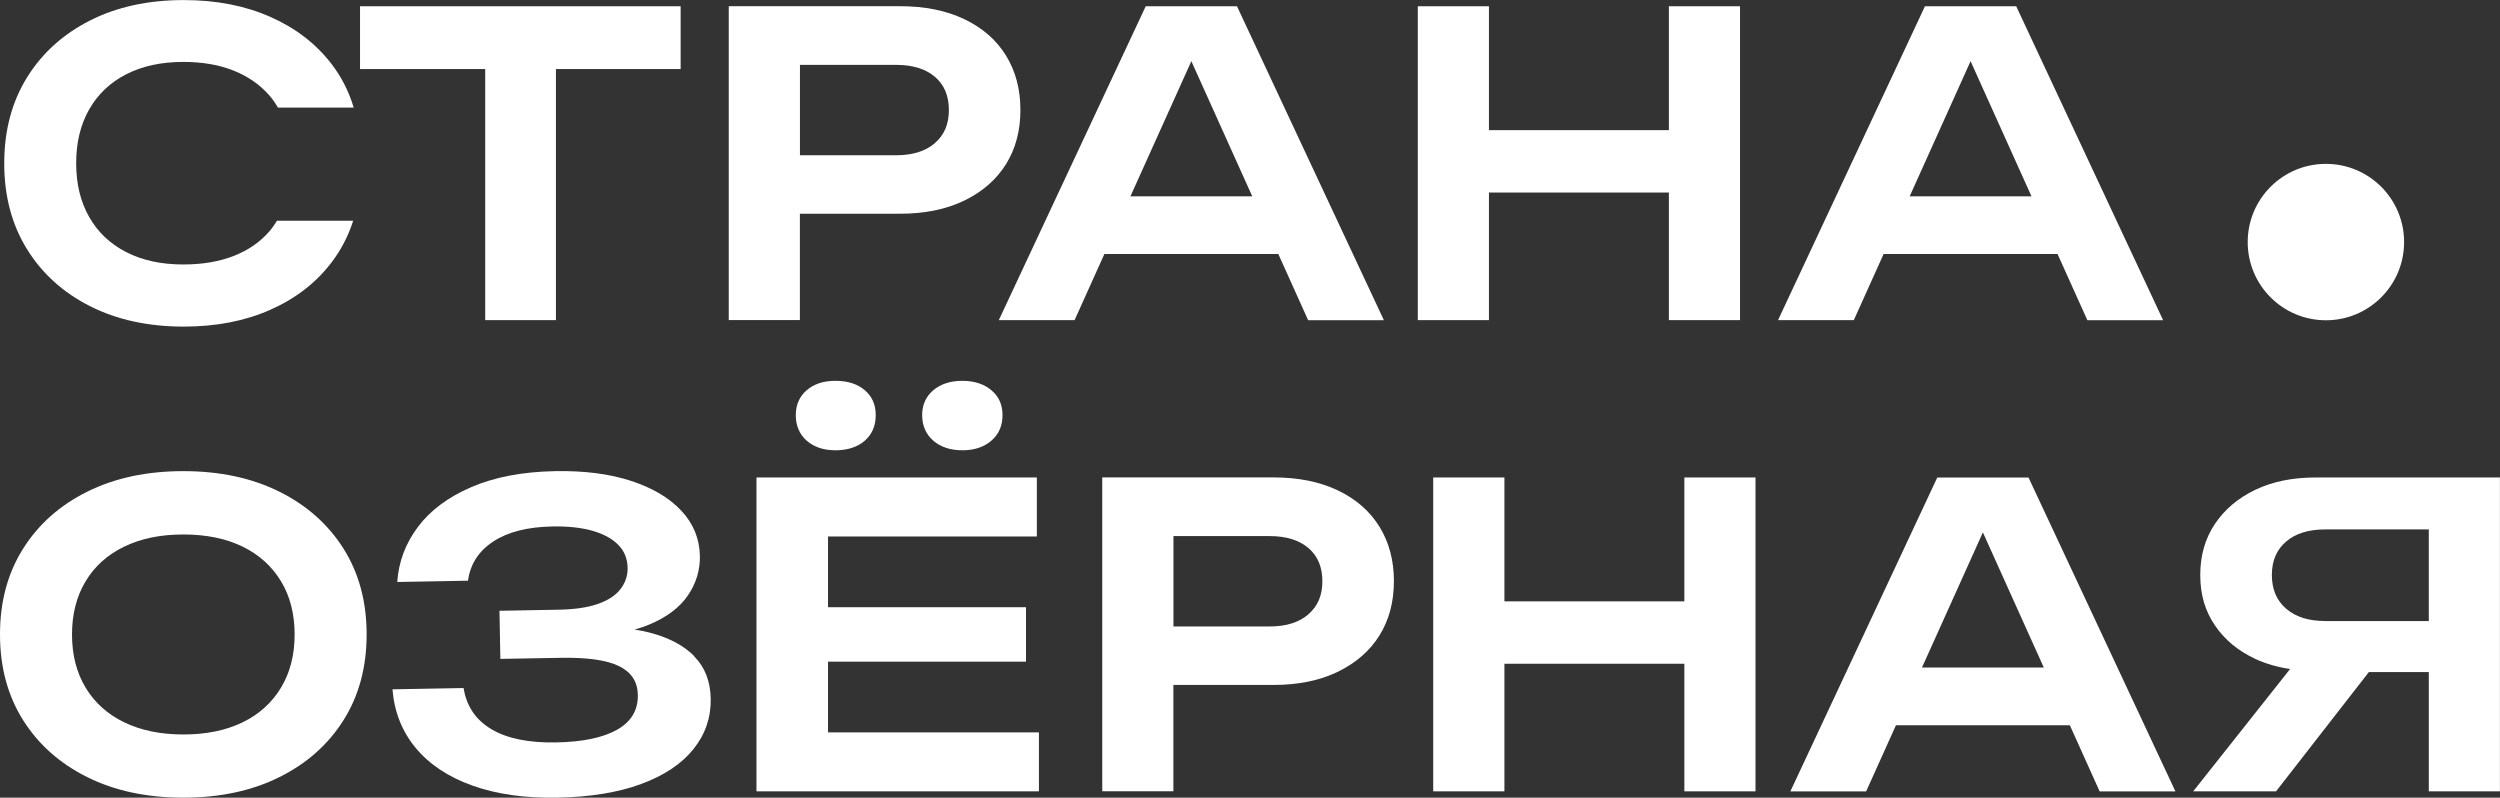 <?xml version="1.0" encoding="UTF-8"?>
<svg id="_Слой_1" data-name="Слой 1" xmlns="http://www.w3.org/2000/svg" viewBox="0 0 371.49 118.53">
  <rect x="0" y="0" width="371.49" height="118.53" fill="#333333" stroke="none"/>
  <defs>
    <style>
      .cls-1 {
        fill: #fff;
        stroke-width: 0px;
      }
    </style>
  </defs>
  <path class="cls-1" d="m27.24,109.14c3.4,0,6.33-.6,8.8-1.8,2.47-1.2,4.37-2.92,5.72-5.16,1.35-2.24,2.02-4.87,2.02-7.9s-.67-5.66-2.02-7.9c-1.35-2.24-3.26-3.96-5.72-5.16-2.47-1.2-5.4-1.8-8.8-1.8s-6.28.6-8.77,1.8c-2.49,1.2-4.41,2.92-5.75,5.16-1.35,2.24-2.02,4.87-2.02,7.9s.67,5.66,2.02,7.9c1.35,2.24,3.26,3.96,5.75,5.16,2.49,1.2,5.41,1.8,8.77,1.8m0,9.39c-5.43,0-10.19-1.02-14.27-3.05-4.08-2.03-7.27-4.86-9.55-8.49-2.28-3.63-3.42-7.87-3.42-12.72s1.14-9.09,3.42-12.72c2.28-3.63,5.46-6.46,9.55-8.49,4.08-2.03,8.84-3.05,14.27-3.05s10.19,1.02,14.27,3.05c4.08,2.03,7.26,4.86,9.55,8.49,2.28,3.63,3.42,7.87,3.42,12.72s-1.14,9.09-3.42,12.72c-2.28,3.63-5.46,6.46-9.55,8.49-4.08,2.03-8.84,3.05-14.27,3.05"/>
  <path class="cls-1" d="m103.18,97.52c-1.58-1.61-3.8-2.78-6.66-3.52-.71-.18-1.45-.33-2.23-.45.77-.21,1.48-.45,2.15-.73,2.61-1.08,4.54-2.53,5.77-4.33,1.23-1.8,1.83-3.77,1.79-5.88-.05-2.57-.97-4.81-2.77-6.73-1.8-1.92-4.29-3.39-7.48-4.43s-6.94-1.52-11.25-1.44c-4.85.09-9,.88-12.46,2.37-3.46,1.49-6.11,3.47-7.95,5.93-1.84,2.46-2.86,5.18-3.06,8.17l10.51-.19c.33-2.45,1.58-4.39,3.75-5.82,2.17-1.43,5.12-2.18,8.85-2.24,2.28-.04,4.24.17,5.89.64,1.65.47,2.92,1.16,3.83,2.08.91.92,1.38,2.06,1.4,3.43.02,1.16-.33,2.21-1.06,3.16-.73.95-1.86,1.68-3.38,2.21-1.52.53-3.47.81-5.83.85l-8.77.16.13,7.15,8.95-.16c3.98-.07,6.88.34,8.7,1.24,1.82.9,2.75,2.32,2.78,4.27.04,2.28-1,4.01-3.11,5.19-2.11,1.18-5.12,1.8-9.02,1.87-4.1.08-7.32-.58-9.64-1.97-2.33-1.39-3.7-3.43-4.12-6.11l-10.57.19c.27,3.35,1.42,6.26,3.45,8.71,2.04,2.45,4.85,4.32,8.44,5.6,3.59,1.28,7.79,1.88,12.6,1.79,4.89-.09,9.05-.77,12.46-2.03,3.42-1.26,6.01-2.99,7.77-5.18,1.76-2.19,2.62-4.69,2.57-7.51-.05-2.57-.86-4.66-2.45-6.27"/>
  <path class="cls-1" d="m138.68,65.48c1.1.95,2.54,1.43,4.32,1.43s3.22-.48,4.32-1.43c1.1-.95,1.65-2.22,1.65-3.79s-.55-2.77-1.65-3.7c-1.1-.93-2.54-1.4-4.32-1.4s-3.22.47-4.32,1.4c-1.1.93-1.65,2.17-1.65,3.7s.55,2.84,1.65,3.79"/>
  <polygon class="cls-1" points="123.04 108.83 123.04 98.32 152.46 98.32 152.46 90.23 123.04 90.23 123.04 79.72 154.07 79.72 154.07 70.95 112.41 70.95 112.41 117.59 154.38 117.59 154.38 108.83 123.04 108.83"/>
  <path class="cls-1" d="m119.87,65.48c1.08.95,2.51,1.43,4.29,1.43s3.27-.48,4.35-1.43c1.08-.95,1.62-2.22,1.62-3.79s-.54-2.77-1.62-3.7c-1.08-.93-2.53-1.4-4.35-1.4s-3.21.47-4.29,1.4c-1.08.93-1.62,2.17-1.62,3.7s.54,2.84,1.62,3.79"/>
  <path class="cls-1" d="m194.42,91.29c-1.39,1.2-3.31,1.8-5.75,1.8h-14.3v-13.43h14.3c2.45,0,4.36.59,5.75,1.77,1.39,1.18,2.08,2.83,2.08,4.94s-.69,3.71-2.08,4.91m10.57-13c-1.43-2.32-3.49-4.12-6.19-5.41-2.7-1.29-5.89-1.93-9.58-1.93h-25.43v46.64h10.57v-15.8h14.86c3.69,0,6.88-.65,9.58-1.96,2.69-1.31,4.76-3.11,6.19-5.41,1.43-2.3,2.14-4.99,2.14-8.05s-.71-5.76-2.14-8.08"/>
  <polygon class="cls-1" points="250.29 70.95 250.29 89.36 223.55 89.36 223.55 70.95 212.97 70.95 212.97 117.59 223.55 117.59 223.55 98.63 250.29 98.63 250.29 117.59 260.86 117.59 260.86 70.95 250.29 70.95"/>
  <path class="cls-1" d="m285.6,99.19l9.05-20.08,9.05,20.08h-18.1Zm26.4,18.41h11.26l-21.83-46.64h-13.56l-21.83,46.64h11.26l4.43-9.83h25.84l4.43,9.83Z"/>
  <path class="cls-1" d="m345.49,92.28c-2.45,0-4.37-.61-5.78-1.83-1.41-1.22-2.12-2.89-2.12-5.01s.71-3.77,2.12-4.97c1.41-1.2,3.34-1.8,5.78-1.8h15.42v13.62h-15.42Zm-1.37-21.33c-3.44,0-6.44.61-8.99,1.83-2.55,1.22-4.55,2.91-6,5.07-1.45,2.16-2.18,4.68-2.18,7.59s.72,5.36,2.18,7.49c1.45,2.14,3.45,3.79,6,4.98,1.55.72,3.28,1.22,5.17,1.5l-14.4,18.18h12.31l13.79-17.72h8.91v17.72h10.57v-46.64h-27.36Z"/>
  <path class="cls-1" d="m357.24,35.97c0,6.42-5.2,11.62-11.62,11.62s-11.62-5.2-11.62-11.62,5.2-11.62,11.62-11.62,11.62,5.2,11.62,11.62"/>
  <polygon class="cls-1" points="101.14 .93 53.5 .93 53.5 10.26 72.1 10.26 72.1 47.57 82.61 47.57 82.61 10.26 101.14 10.26 101.14 .93"/>
  <path class="cls-1" d="m138.92,21.27c-1.39,1.2-3.31,1.8-5.75,1.8h-14.3v-13.43h14.3c2.45,0,4.36.59,5.75,1.77,1.39,1.18,2.08,2.83,2.08,4.94s-.69,3.71-2.08,4.91m10.57-13c-1.43-2.32-3.49-4.12-6.19-5.41-2.7-1.29-5.89-1.93-9.58-1.93h-25.43v46.64h10.57v-15.8h14.86c3.69,0,6.88-.65,9.58-1.96,2.69-1.31,4.76-3.11,6.19-5.41,1.43-2.3,2.14-4.99,2.14-8.05s-.71-5.76-2.14-8.08"/>
  <path class="cls-1" d="m167.98,29.17l9.05-20.08,9.05,20.08h-18.1Zm26.4,18.41h11.26L183.81.93h-13.56l-21.83,46.64h11.26l4.43-9.83h25.84l4.43,9.83Z"/>
  <polygon class="cls-1" points="247.99 .93 247.99 19.34 221.25 19.34 221.25 .93 210.68 .93 210.68 47.57 221.25 47.57 221.25 28.61 247.99 28.61 247.99 47.57 258.56 47.57 258.56 .93 247.99 .93"/>
  <path class="cls-1" d="m283.77,29.17l9.05-20.08,9.05,20.08h-18.1Zm26.4,18.41h11.26L299.6.93h-13.56l-21.83,46.64h11.26l4.43-9.83h25.84l4.43,9.83Z"/>
  <path class="cls-1" d="m41.17,32.78c-.33.55-.7,1.08-1.12,1.57-1.37,1.6-3.13,2.82-5.29,3.67-2.16.85-4.66,1.28-7.52,1.28-3.27,0-6.1-.61-8.49-1.84-2.38-1.22-4.22-2.96-5.5-5.22-1.29-2.26-1.93-4.92-1.93-7.99s.64-5.73,1.93-7.99c1.29-2.26,3.12-4,5.5-5.22,2.38-1.22,5.21-1.84,8.49-1.84,2.86,0,5.37.44,7.52,1.31,2.15.87,3.92,2.11,5.29,3.7.48.55.89,1.15,1.25,1.78h11.26c-.71-2.39-1.82-4.57-3.33-6.53-2.3-2.98-5.33-5.31-9.08-6.96-3.75-1.66-8.03-2.49-12.84-2.49-5.31,0-9.96,1.02-13.96,3.05-4,2.03-7.12,4.86-9.36,8.49-2.24,3.63-3.36,7.87-3.36,12.72s1.12,9.09,3.36,12.72c2.24,3.63,5.36,6.46,9.36,8.49,4,2.03,8.65,3.05,13.96,3.05,4.81,0,9.09-.83,12.84-2.49,3.75-1.66,6.78-3.99,9.08-7,1.45-1.89,2.53-3.97,3.25-6.24h-11.3Z"/>
</svg>